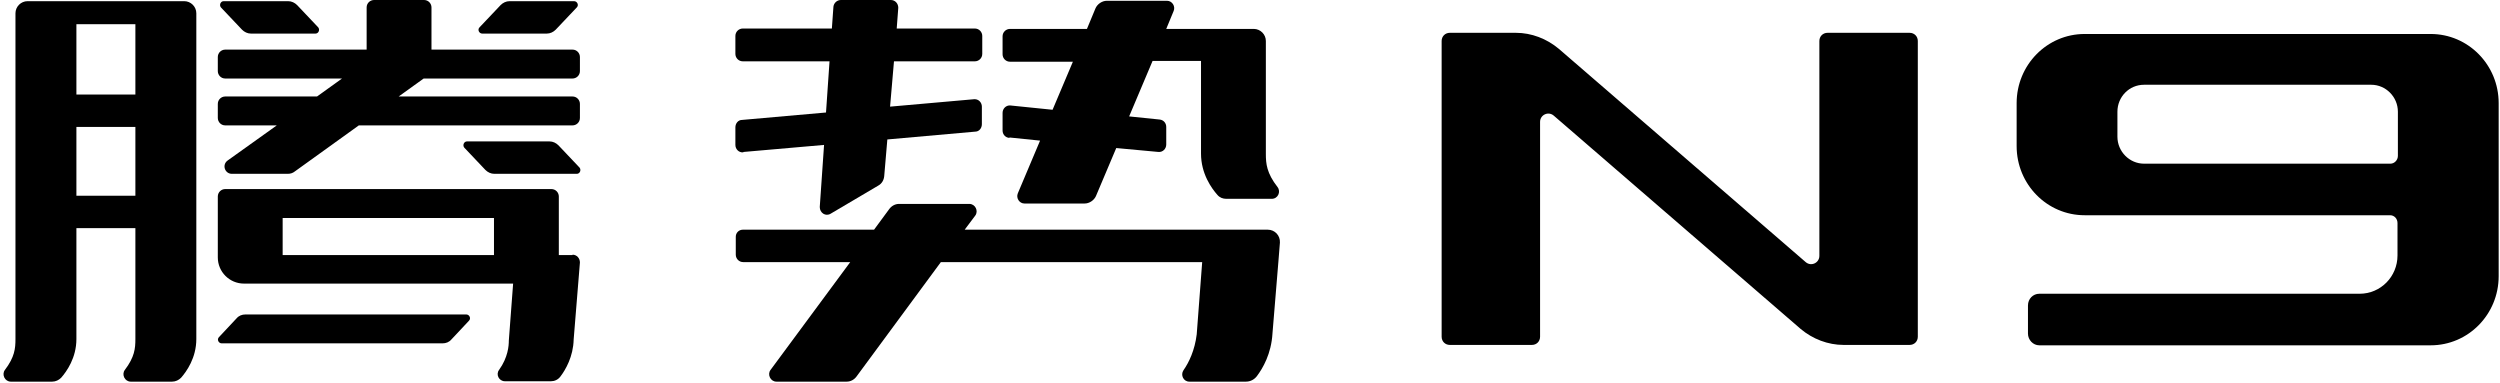 <?xml version="1.0" encoding="UTF-8"?>
<svg width="640px" height="98px" viewBox="0 0 640 98" version="1.1" xmlns="http://www.w3.org/2000/svg" xmlns:xlink="http://www.w3.org/1999/xlink">
    <title>腾势N9</title>
    <g id="钛3" stroke="none" stroke-width="1" fill="none" fill-rule="evenodd">
        <g id="腾势N9" transform="translate(-263.741, 0)" fill="#000000" fill-rule="nonzero">
            <g id="编组" transform="translate(264.641, 0)">
                <g transform="translate(187.359, -0)" id="路径">
                    <path d="M2.1,38.9 L22.7,37.1 L21.6,53 C21.6,54.5 23.1,55.5 24.4,54.7 L36.6,47.5 C37.5,47 38,46.1 38.1,45.1 L38.9,35.7 L61.4,33.7 C62.4,33.7 63.1,32.8 63.1,31.8 L63.1,27.3 C63.1,26.2 62.2,25.3 61.1,25.4 L39.6,27.3 L40.6,15.7 L61.3,15.7 C62.3,15.7 63.2,14.9 63.2,13.8 L63.2,9.2 C63.2,8.2 62.4,7.3 61.3,7.3 L41.3,7.3 L41.7,2 C41.7,0.9 40.9,0 39.8,0 L27,0 C26,0 25.2,0.8 25.1,1.7 L24.7,7.3 L1.9,7.3 C0.9,7.3 0,8.1 0,9.2 L0,13.8 C0,14.8 0.8,15.7 1.9,15.7 L24.1,15.7 L23.2,28.8 L1.7,30.7 C0.7,30.7 0,31.6 0,32.6 L0,37.1 C0,38.2 0.9,39.1 2,39"></path>
                    <path d="M70.2,35.2 L78,36 L72.3,49.5 C71.8,50.7 72.7,52.1 74,52.1 L89.4,52.1 C90.6,52.1 91.8,51.3 92.3,50.2 L97.5,37.9 L108.3,38.9 C109.4,39 110.3,38.1 110.3,37 L110.3,32.5 C110.3,31.5 109.6,30.7 108.6,30.6 L100.8,29.8 L106.8,15.6 L119.2,15.6 L119.2,39.3 C119.2,44.5 121.9,48.2 123.4,49.9 C124,50.6 124.8,50.9 125.7,50.9 L137.3,50.9 C138.9,50.9 139.7,49.1 138.8,47.9 C136,44.3 135.8,41.9 135.8,39.4 L135.8,10.5 C135.8,8.8 134.4,7.4 132.7,7.4 L110.3,7.4 L112.2,2.8 C112.7,1.6 111.8,0.2 110.5,0.2 L95.1,0.2 C93.9,0.2 92.7,1 92.2,2.1 L90,7.4 L70.3,7.4 C69.3,7.4 68.4,8.2 68.4,9.3 L68.4,13.9 C68.4,14.9 69.2,15.8 70.3,15.8 L86.4,15.8 L81.2,28.1 L70.4,27 C69.3,26.9 68.4,27.8 68.4,28.9 L68.4,33.4 C68.4,34.4 69.1,35.2 70.1,35.3"></path>
                    <path d="M136.1,58.8 L58.7,58.8 L61.4,55.2 C62.3,54 61.4,52.2 59.9,52.2 L41.9,52.2 C40.9,52.2 40,52.7 39.4,53.5 L35.5,58.8 L1.9,58.8 C0.9,58.8 0.1,59.6 0.1,60.6 L0.1,65.2 C0.1,66.2 0.9,67.1 2,67.1 L29.4,67.1 L9,94.7 C8.1,95.9 9,97.7 10.5,97.7 L28.5,97.7 C29.5,97.7 30.4,97.2 31,96.4 L52.6,67.1 L119.5,67.1 L118.1,85.6 C117.6,89.7 116.1,92.8 114.7,94.8 C113.9,96 114.7,97.7 116.2,97.7 L130.7,97.7 C131.8,97.7 132.8,97.2 133.5,96.3 C135,94.3 137.2,90.6 137.5,85.3 L139,67.1 L139.4,62.1 C139.5,60.3 138.1,58.8 136.3,58.8"></path>
                </g>
                <g transform="translate(0, -0)">
                    <path d="M118.459,80.5 L61.959,80.5 C61.059,80.5 60.259,80.8 59.659,81.5 L55.159,86.3 C54.559,86.9 55.059,87.9 55.859,87.9 L112.359,87.9 C113.259,87.9 114.059,87.6 114.659,86.9 L119.159,82.1 C119.759,81.5 119.259,80.5 118.459,80.5" id="路径"></path>
                    <path d="M46.359,0.3 L6.159,0.3 C4.459,0.3 3.059,1.7 3.059,3.4 L3.059,86.8 C3.059,89.2 2.859,91.4 0.359,94.7 C-0.541,95.9 0.359,97.7 1.859,97.7 L12.459,97.7 C13.359,97.7 14.159,97.3 14.759,96.7 C16.159,95.1 18.659,91.6 18.659,86.8 L18.659,58.4 L33.759,58.4 L33.759,86.8 C33.759,89.2 33.559,91.4 31.059,94.7 C30.159,95.9 31.059,97.7 32.559,97.7 L43.159,97.7 C44.059,97.7 44.859,97.3 45.459,96.7 C46.859,95.1 49.359,91.6 49.359,86.8 L49.359,3.4 C49.359,1.7 47.959,0.3 46.259,0.3 M33.759,24.2 L18.659,24.2 L18.659,6.2 L33.759,6.2 L33.759,24.2 Z M18.659,32.5 L33.759,32.5 L33.759,50.1 L18.659,50.1 L18.659,32.5 Z" id="形状"></path>
                    <path d="M56.759,32.1 L69.959,32.1 L57.359,41.1 C55.859,42.2 56.659,44.5 58.459,44.5 L72.759,44.5 C73.459,44.5 74.059,44.3 74.559,43.9 L90.959,32.1 L145.659,32.1 C146.659,32.1 147.559,31.3 147.559,30.2 L147.559,26.6 C147.559,25.6 146.759,24.7 145.659,24.7 L101.159,24.7 L107.559,20.1 L145.659,20.1 C146.659,20.1 147.559,19.3 147.559,18.2 L147.559,14.6 C147.559,13.6 146.759,12.7 145.659,12.7 L109.559,12.7 L109.559,1.9 C109.559,0.9 108.759,0 107.659,0 L94.859,0 C93.859,0 92.959,0.8 92.959,1.9 L92.959,12.7 L56.759,12.7 C55.759,12.7 54.859,13.5 54.859,14.6 L54.859,18.2 C54.859,19.2 55.659,20.1 56.759,20.1 L86.659,20.1 L80.259,24.7 L56.759,24.7 C55.759,24.7 54.859,25.5 54.859,26.6 L54.859,30.2 C54.859,31.2 55.659,32.1 56.759,32.1" id="路径"></path>
                    <path d="M122.559,8.6 L139.059,8.6 C139.959,8.6 140.759,8.2 141.359,7.6 L146.759,1.9 C147.359,1.3 146.859,0.3 146.059,0.3 L129.559,0.3 C128.659,0.3 127.859,0.7 127.259,1.3 L121.859,7 C121.259,7.6 121.759,8.6 122.559,8.6" id="路径"></path>
                    <path d="M61.059,7.6 C61.659,8.2 62.459,8.6 63.359,8.6 L79.859,8.6 C80.659,8.6 81.059,7.6 80.559,7 L75.159,1.3 C74.559,0.7 73.759,0.3 72.859,0.3 L56.359,0.3 C55.559,0.3 55.159,1.3 55.659,1.9 L61.059,7.6 Z" id="路径"></path>
                    <path d="M142.059,37.2 C141.459,36.6 140.659,36.2 139.759,36.2 L118.659,36.2 C117.859,36.2 117.459,37.2 117.959,37.8 L123.359,43.5 C123.959,44.1 124.759,44.5 125.659,44.5 L146.759,44.5 C147.559,44.5 147.959,43.5 147.459,42.9 L142.059,37.2 L142.059,37.2 Z" id="路径"></path>
                    <path d="M145.659,65.3 L142.159,65.3 L142.159,50.3 C142.159,49.3 141.359,48.4 140.259,48.4 L56.759,48.4 C55.759,48.4 54.859,49.2 54.859,50.3 L54.859,65.9 C54.859,69.6 57.859,72.6 61.559,72.6 L130.459,72.6 L129.359,87.2 C129.359,88.5 129.159,91.5 126.859,94.7 C125.959,95.9 126.859,97.6 128.359,97.6 L140.159,97.6 C141.059,97.6 141.959,97.2 142.559,96.4 C143.859,94.7 145.859,91.3 145.959,86.9 L147.559,67.2 C147.559,66.1 146.759,65.2 145.659,65.2 M125.559,65.3 L71.459,65.3 L71.459,55.8 L125.559,55.8 L125.559,65.3 Z" id="形状"></path>
                </g>
                <path d="M621.359,8.7 L532.759,8.7 C523.159,8.7 515.359,16.6 515.359,26.4 L515.359,37.4 C515.359,47.2 523.159,55.1 532.759,55.1 L610.959,55.1 C612.059,55.1 612.859,56 612.859,57.1 L612.859,65.4 C612.859,70.8 608.559,75.2 603.159,75.2 L521.159,75.2 C519.559,75.2 518.259,76.5 518.259,78.2 L518.259,85.4 C518.259,87 519.559,88.4 521.159,88.4 L621.359,88.4 C630.959,88.4 638.759,80.5 638.759,70.7 L638.759,26.4 C638.759,16.6 630.959,8.7 621.359,8.7 L621.359,8.7 L621.359,8.7 Z M610.959,41.9 L547.959,41.9 C544.259,41.9 541.159,38.8 541.159,35 L541.159,28.6 C541.159,24.8 544.159,21.7 547.959,21.7 L606.159,21.7 C609.859,21.7 612.959,24.8 612.959,28.6 L612.959,39.9 C612.959,41 612.059,41.9 611.059,41.9 L611.059,41.9 L610.959,41.9 Z" id="形状"></path>
                <path d="M464.859,10.5 L464.859,65.5 C464.859,67.3 462.759,68.3 461.359,67.1 L398.159,12.5 C395.059,9.9 391.159,8.4 387.159,8.4 L370.259,8.4 C369.059,8.4 368.159,9.3 368.159,10.5 L368.159,86.2 C368.159,87.4 369.059,88.3 370.259,88.3 L391.259,88.3 C392.459,88.3 393.359,87.4 393.359,86.2 L393.359,31.2 C393.359,29.4 395.459,28.4 396.859,29.6 L460.059,84.2 C463.159,86.8 467.059,88.3 471.059,88.3 L487.959,88.3 C489.159,88.3 490.059,87.4 490.059,86.2 L490.059,10.5 C490.059,9.3 489.159,8.4 487.959,8.4 L466.959,8.4 C465.759,8.4 464.859,9.3 464.859,10.5 L464.859,10.5 Z" id="路径"></path>
            </g>
        </g>
    </g>
</svg>